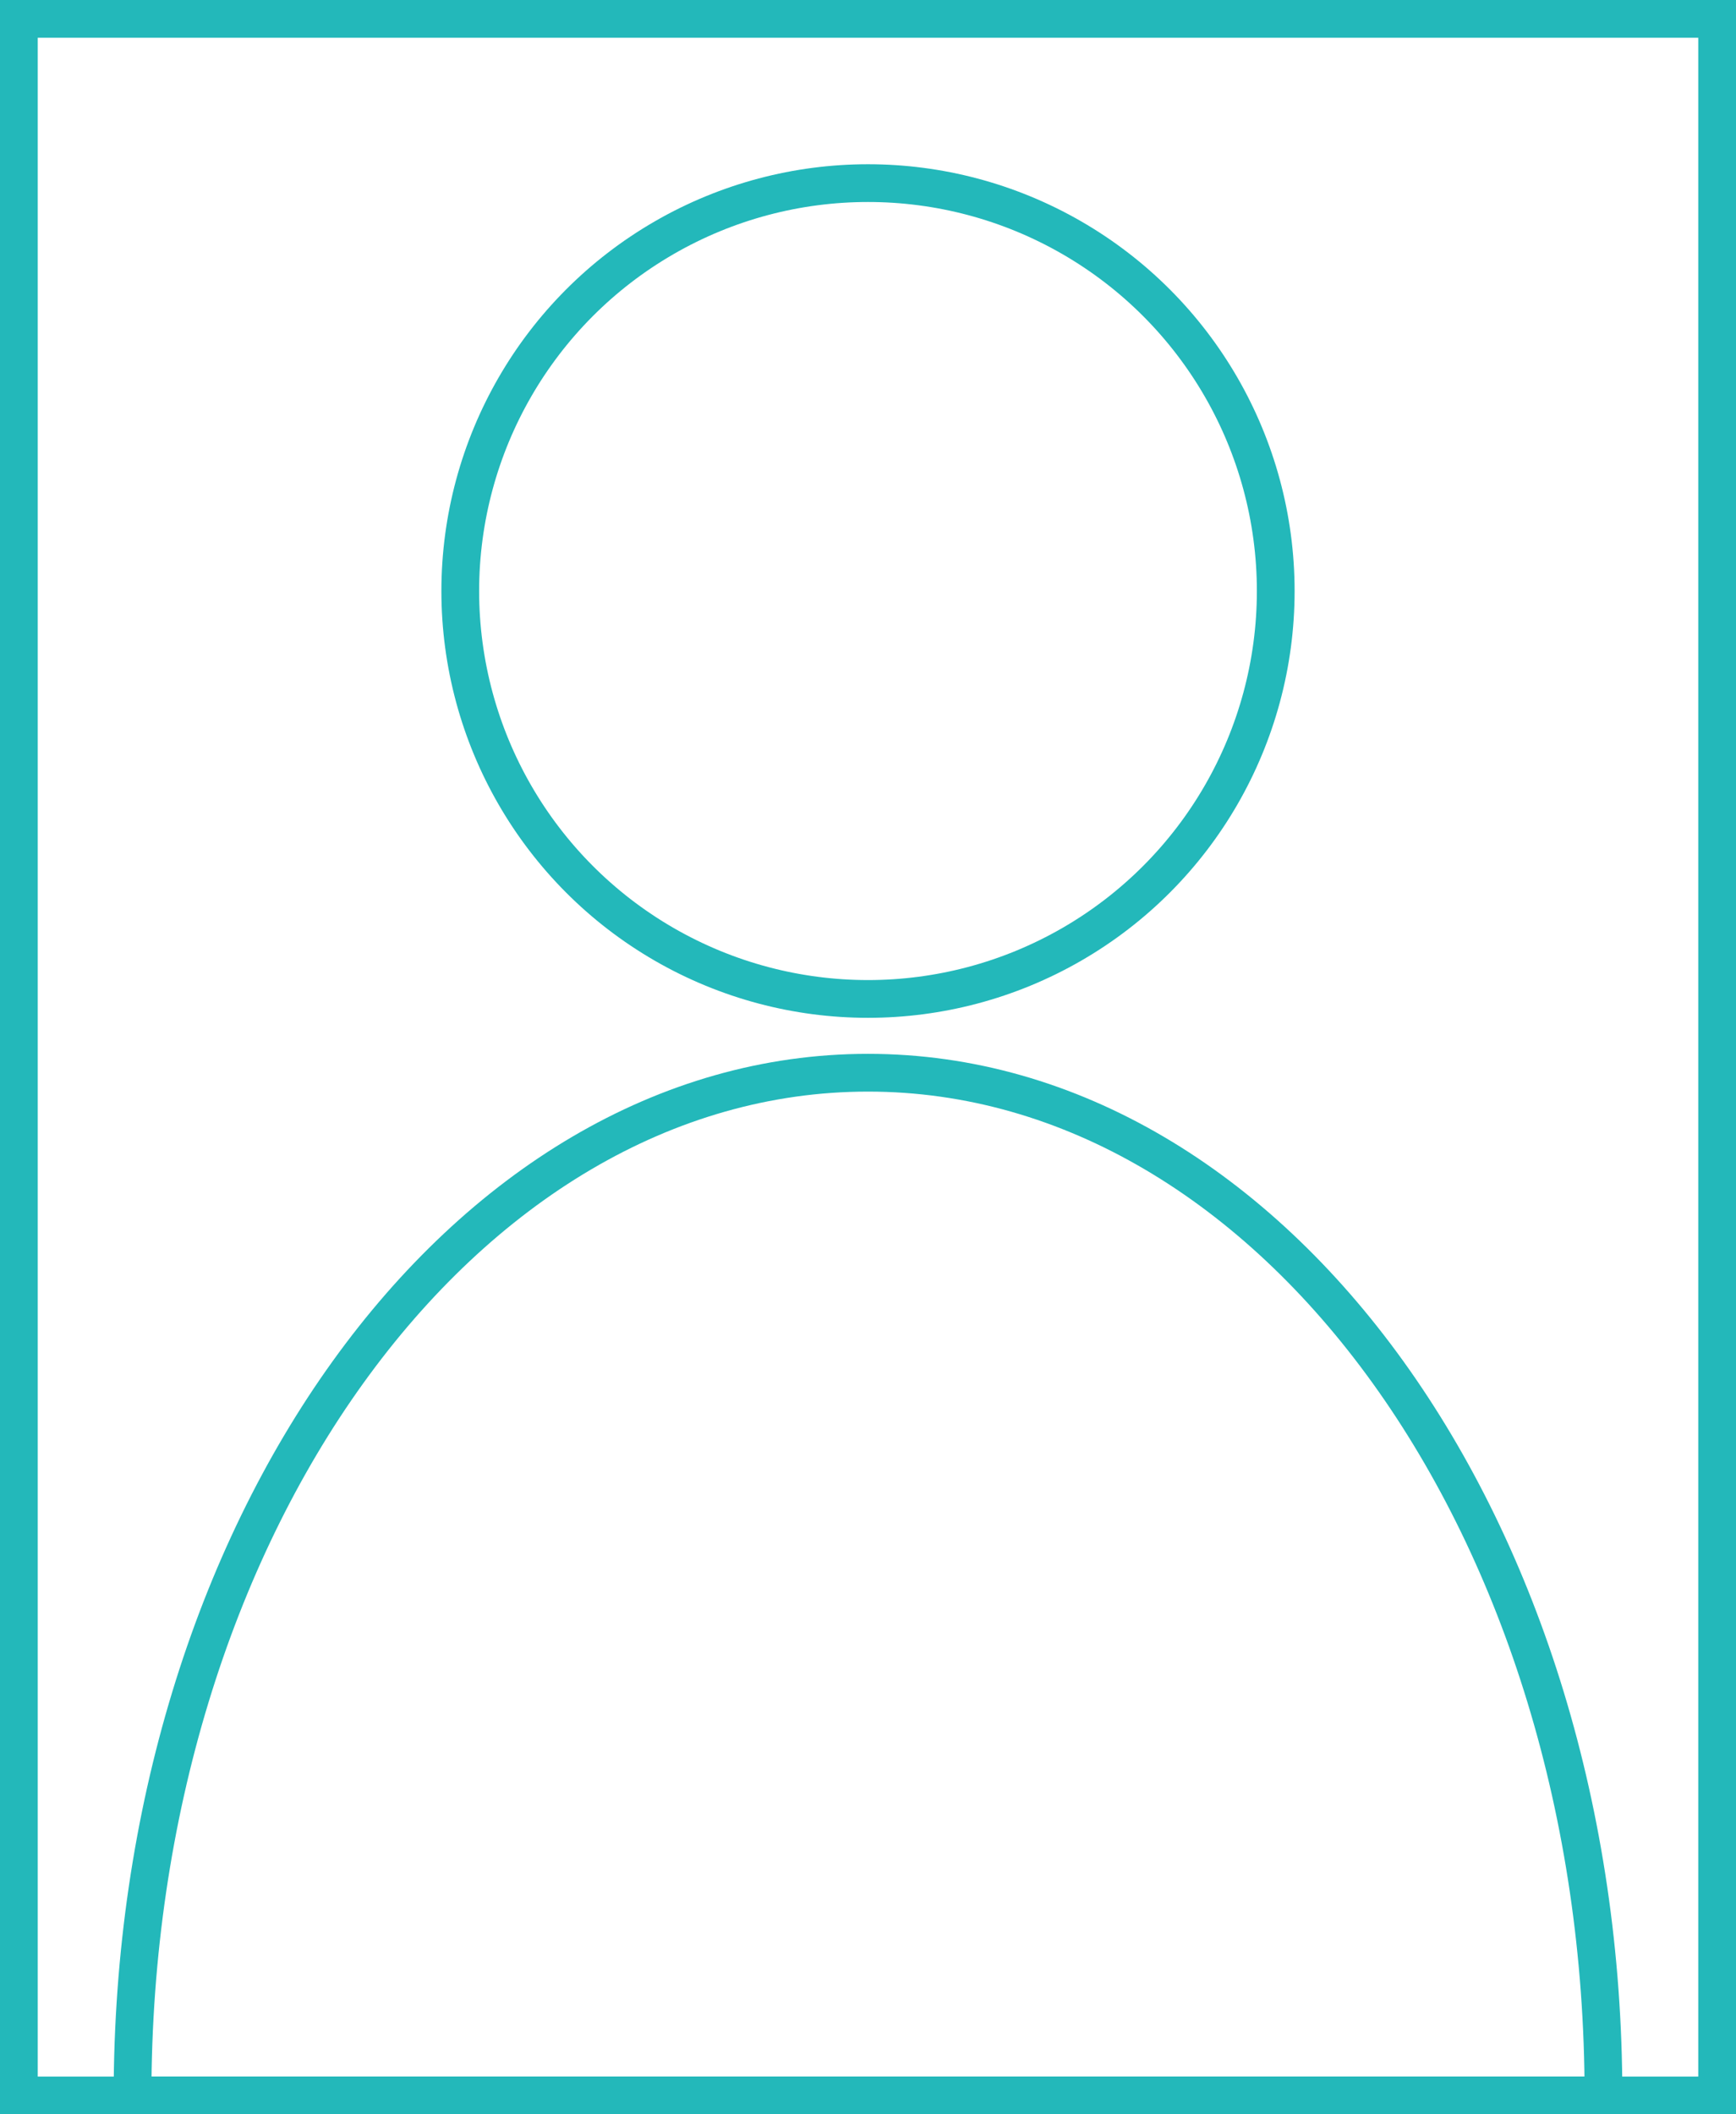 <svg xmlns="http://www.w3.org/2000/svg" viewBox="0 0 230 280"><defs><style>.cls-1{fill:none;stroke:#23b8ba;stroke-miterlimit:10;stroke-width:5px;}</style></defs><g id="Calque_2" data-name="Calque 2"><g id="Calque_1-2" data-name="Calque 1"><rect class="cls-1" x="2.5" y="2.5" width="225" height="275"/><circle class="cls-1" cx="115" cy="78.27" r="54.02"/><path class="cls-1" d="M115,142.06c-53.82,0-97.44,60.64-97.44,135.44H212.44C212.44,202.7,168.82,142.06,115,142.06Z"/></g></g></svg>